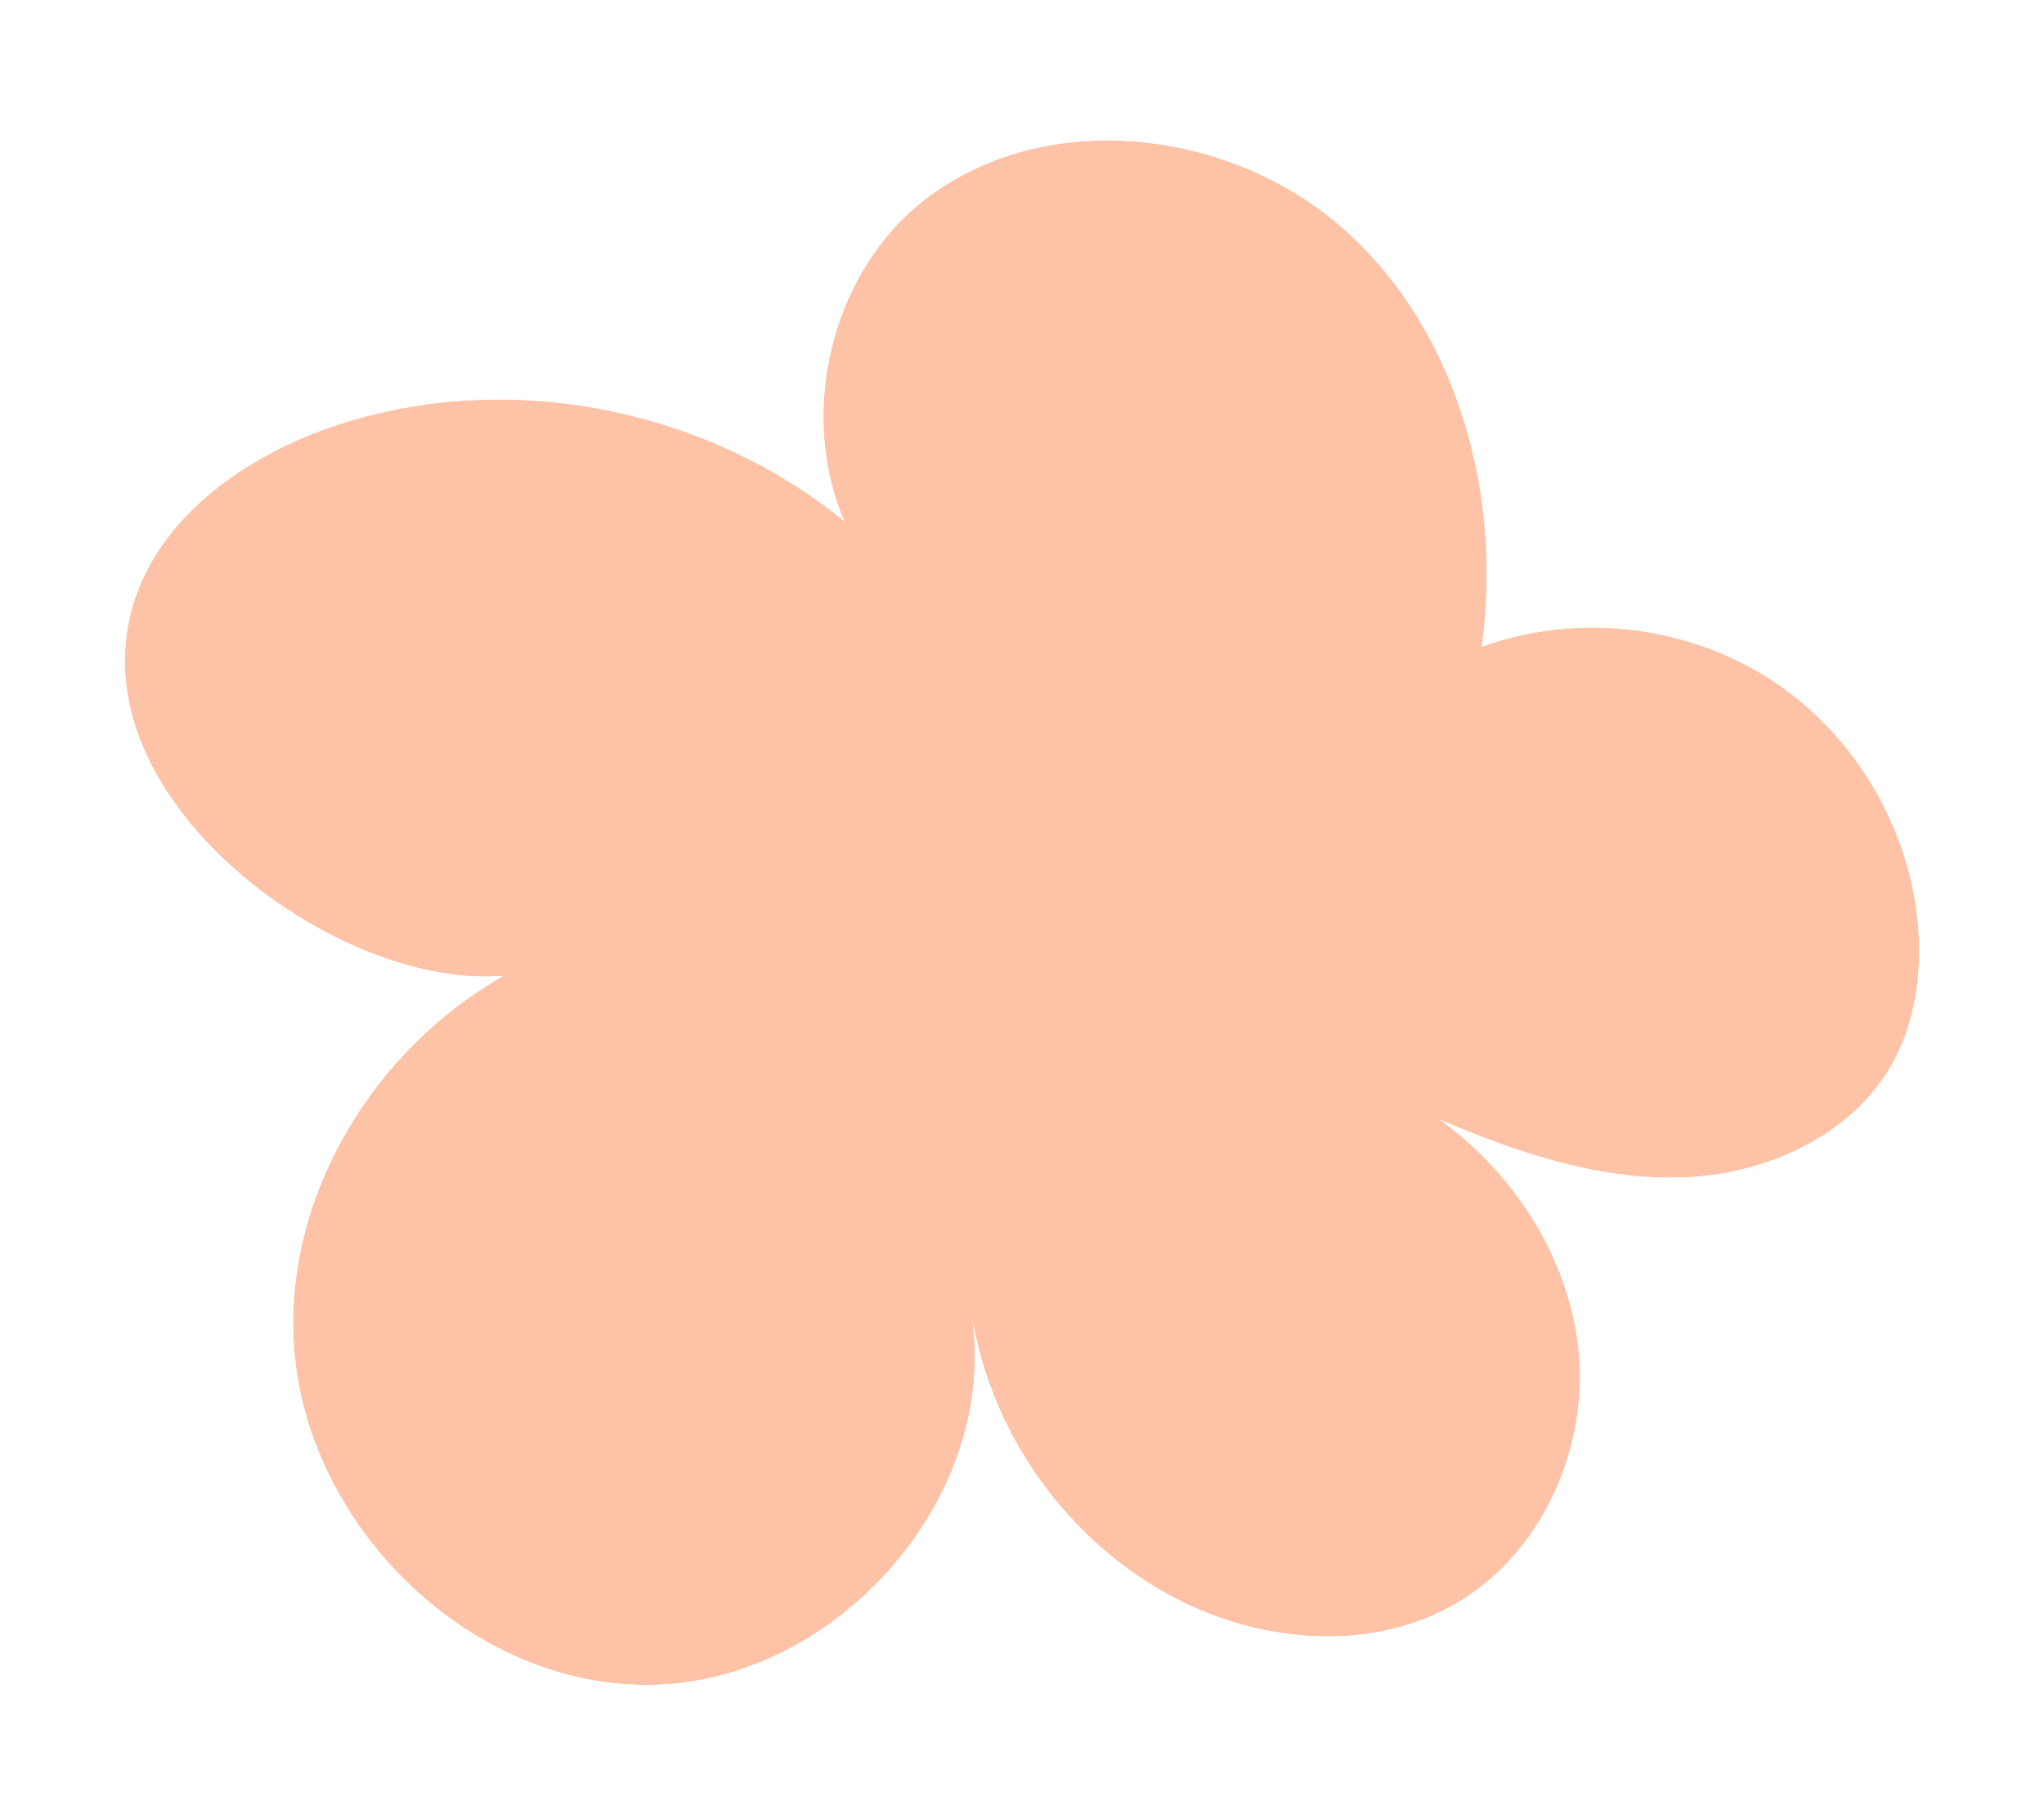 <svg width="131" height="116" viewBox="0 0 131 116" fill="none" xmlns="http://www.w3.org/2000/svg">
<g filter="url(#filter0_d_2036_2380)">
<path d="M55.81 33.883C46.795 24.589 32.252 21.145 20.054 25.428C14.332 27.444 8.778 31.503 7.354 37.41C5.316 45.836 12.406 53.871 20.082 57.846C25.525 60.701 32.81 62.157 37.388 58.07C26.028 60.925 17.179 72.263 17.821 84.02C18.463 95.75 29.154 106.248 40.849 105.996C52.572 105.744 62.956 94.126 61.309 82.481C62.565 90.039 67.534 96.897 74.289 100.425C79.899 103.364 87.045 103.952 92.488 100.677C97.707 97.541 100.638 91.187 100.219 85.084C99.773 78.981 96.228 73.326 91.287 69.771C96.284 71.899 101.559 73.69 106.974 73.466C112.389 73.243 118 70.639 120.484 65.796C121.74 63.333 122.131 60.505 121.963 57.734C121.545 51.267 117.944 45.108 112.529 41.581C107.114 38.054 100.052 37.242 93.967 39.454C95.307 29.796 92.46 19.242 85.202 12.747C77.945 6.253 66.082 4.825 58.35 10.732C50.591 16.638 49.279 29.852 56.648 36.234" fill="#FEC3A6"/>
</g>
<g filter="url(#filter1_d_2036_2380)">
<path d="M54.101 5.169C64.968 -3.134 80.573 -0.789 89.87 7.531C96.785 13.72 100.366 22.47 101.128 31.225C106.484 31.24 111.825 32.769 116.35 35.716C123.389 40.301 128.087 48.109 128.884 56.471L128.948 57.281L128.949 57.297L128.95 57.312C129.164 60.85 128.719 64.856 126.9 68.613L126.72 68.976L126.712 68.991C122.727 76.76 114.325 80.168 107.264 80.46C107.028 80.47 106.794 80.477 106.56 80.481C106.819 81.561 107.013 82.663 107.131 83.785L107.2 84.573L107.202 84.589L107.203 84.605C107.78 93.011 103.827 102.027 96.096 106.674L96.097 106.675C88.02 111.535 78.196 110.37 71.049 106.629V106.63C68.139 105.111 65.498 103.122 63.208 100.787C62.625 101.602 62.006 102.385 61.353 103.129C56.569 108.579 49.575 112.563 41.759 112.966L41 112.994C25.282 113.333 11.666 99.649 10.832 84.402V84.401C10.43 77.044 12.828 69.941 17.029 64.147C16.963 64.112 16.896 64.079 16.83 64.045V64.044C12.169 61.624 7.553 57.926 4.33 53.296C1.074 48.618 -1.071 42.469 0.55 35.765C2.787 26.491 11.048 21.179 17.729 18.826L17.735 18.824L18.43 18.587C27.177 15.703 36.783 16.037 45.391 19.137C46.574 13.837 49.459 8.707 54.101 5.17V5.169ZM85.202 12.747C77.945 6.253 66.082 4.825 58.351 10.731L57.991 11.014C52.146 15.756 50.18 24.736 53.123 31.415C44.077 24.009 31.104 21.549 20.055 25.429C14.333 27.444 8.778 31.503 7.354 37.41L7.266 37.805C5.538 46.086 12.526 53.933 20.082 57.846C23.457 59.616 27.539 60.846 31.246 60.553C23.014 65.238 17.301 74.492 17.821 84.02C18.453 95.567 28.822 105.92 40.302 106L40.85 105.995C52.573 105.743 62.956 94.126 61.309 82.481C62.566 90.039 67.534 96.898 74.289 100.425C79.899 103.364 87.044 103.952 92.487 100.677C97.544 97.639 100.453 91.58 100.249 85.656L100.22 85.084C99.773 78.981 96.228 73.327 91.287 69.772C96.127 71.832 101.23 73.578 106.467 73.481L106.975 73.467C112.22 73.25 117.65 70.799 120.242 66.243L120.484 65.796C121.662 63.486 122.079 60.857 121.988 58.254L121.963 57.733C121.557 51.469 118.166 45.494 113.031 41.92L112.529 41.581C107.114 38.054 100.052 37.242 93.967 39.453C95.285 29.946 92.547 19.571 85.539 13.055L85.202 12.747Z" fill="white"/>
</g>
<defs>
<filter id="filter0_d_2036_2380" x="7" y="7" width="117" height="102" filterUnits="userSpaceOnUse" color-interpolation-filters="sRGB">
<feFlood flood-opacity="0" result="BackgroundImageFix"/>
<feColorMatrix in="SourceAlpha" type="matrix" values="0 0 0 0 0 0 0 0 0 0 0 0 0 0 0 0 0 0 127 0" result="hardAlpha"/>
<feOffset dx="1" dy="2"/>
<feGaussianBlur stdDeviation="0.5"/>
<feComposite in2="hardAlpha" operator="out"/>
<feColorMatrix type="matrix" values="0 0 0 0 0 0 0 0 0 0 0 0 0 0 0 0 0 0 0.15 0"/>
<feBlend mode="normal" in2="BackgroundImageFix" result="effect1_dropShadow_2036_2380"/>
<feBlend mode="normal" in="SourceGraphic" in2="effect1_dropShadow_2036_2380" result="shape"/>
</filter>
<filter id="filter1_d_2036_2380" x="-0.004" y="-0.007" width="131.003" height="116.007" filterUnits="userSpaceOnUse" color-interpolation-filters="sRGB">
<feFlood flood-opacity="0" result="BackgroundImageFix"/>
<feColorMatrix in="SourceAlpha" type="matrix" values="0 0 0 0 0 0 0 0 0 0 0 0 0 0 0 0 0 0 127 0" result="hardAlpha"/>
<feOffset dx="1" dy="2"/>
<feGaussianBlur stdDeviation="0.5"/>
<feComposite in2="hardAlpha" operator="out"/>
<feColorMatrix type="matrix" values="0 0 0 0 0 0 0 0 0 0 0 0 0 0 0 0 0 0 0.15 0"/>
<feBlend mode="normal" in2="BackgroundImageFix" result="effect1_dropShadow_2036_2380"/>
<feBlend mode="normal" in="SourceGraphic" in2="effect1_dropShadow_2036_2380" result="shape"/>
</filter>
</defs>
</svg>
